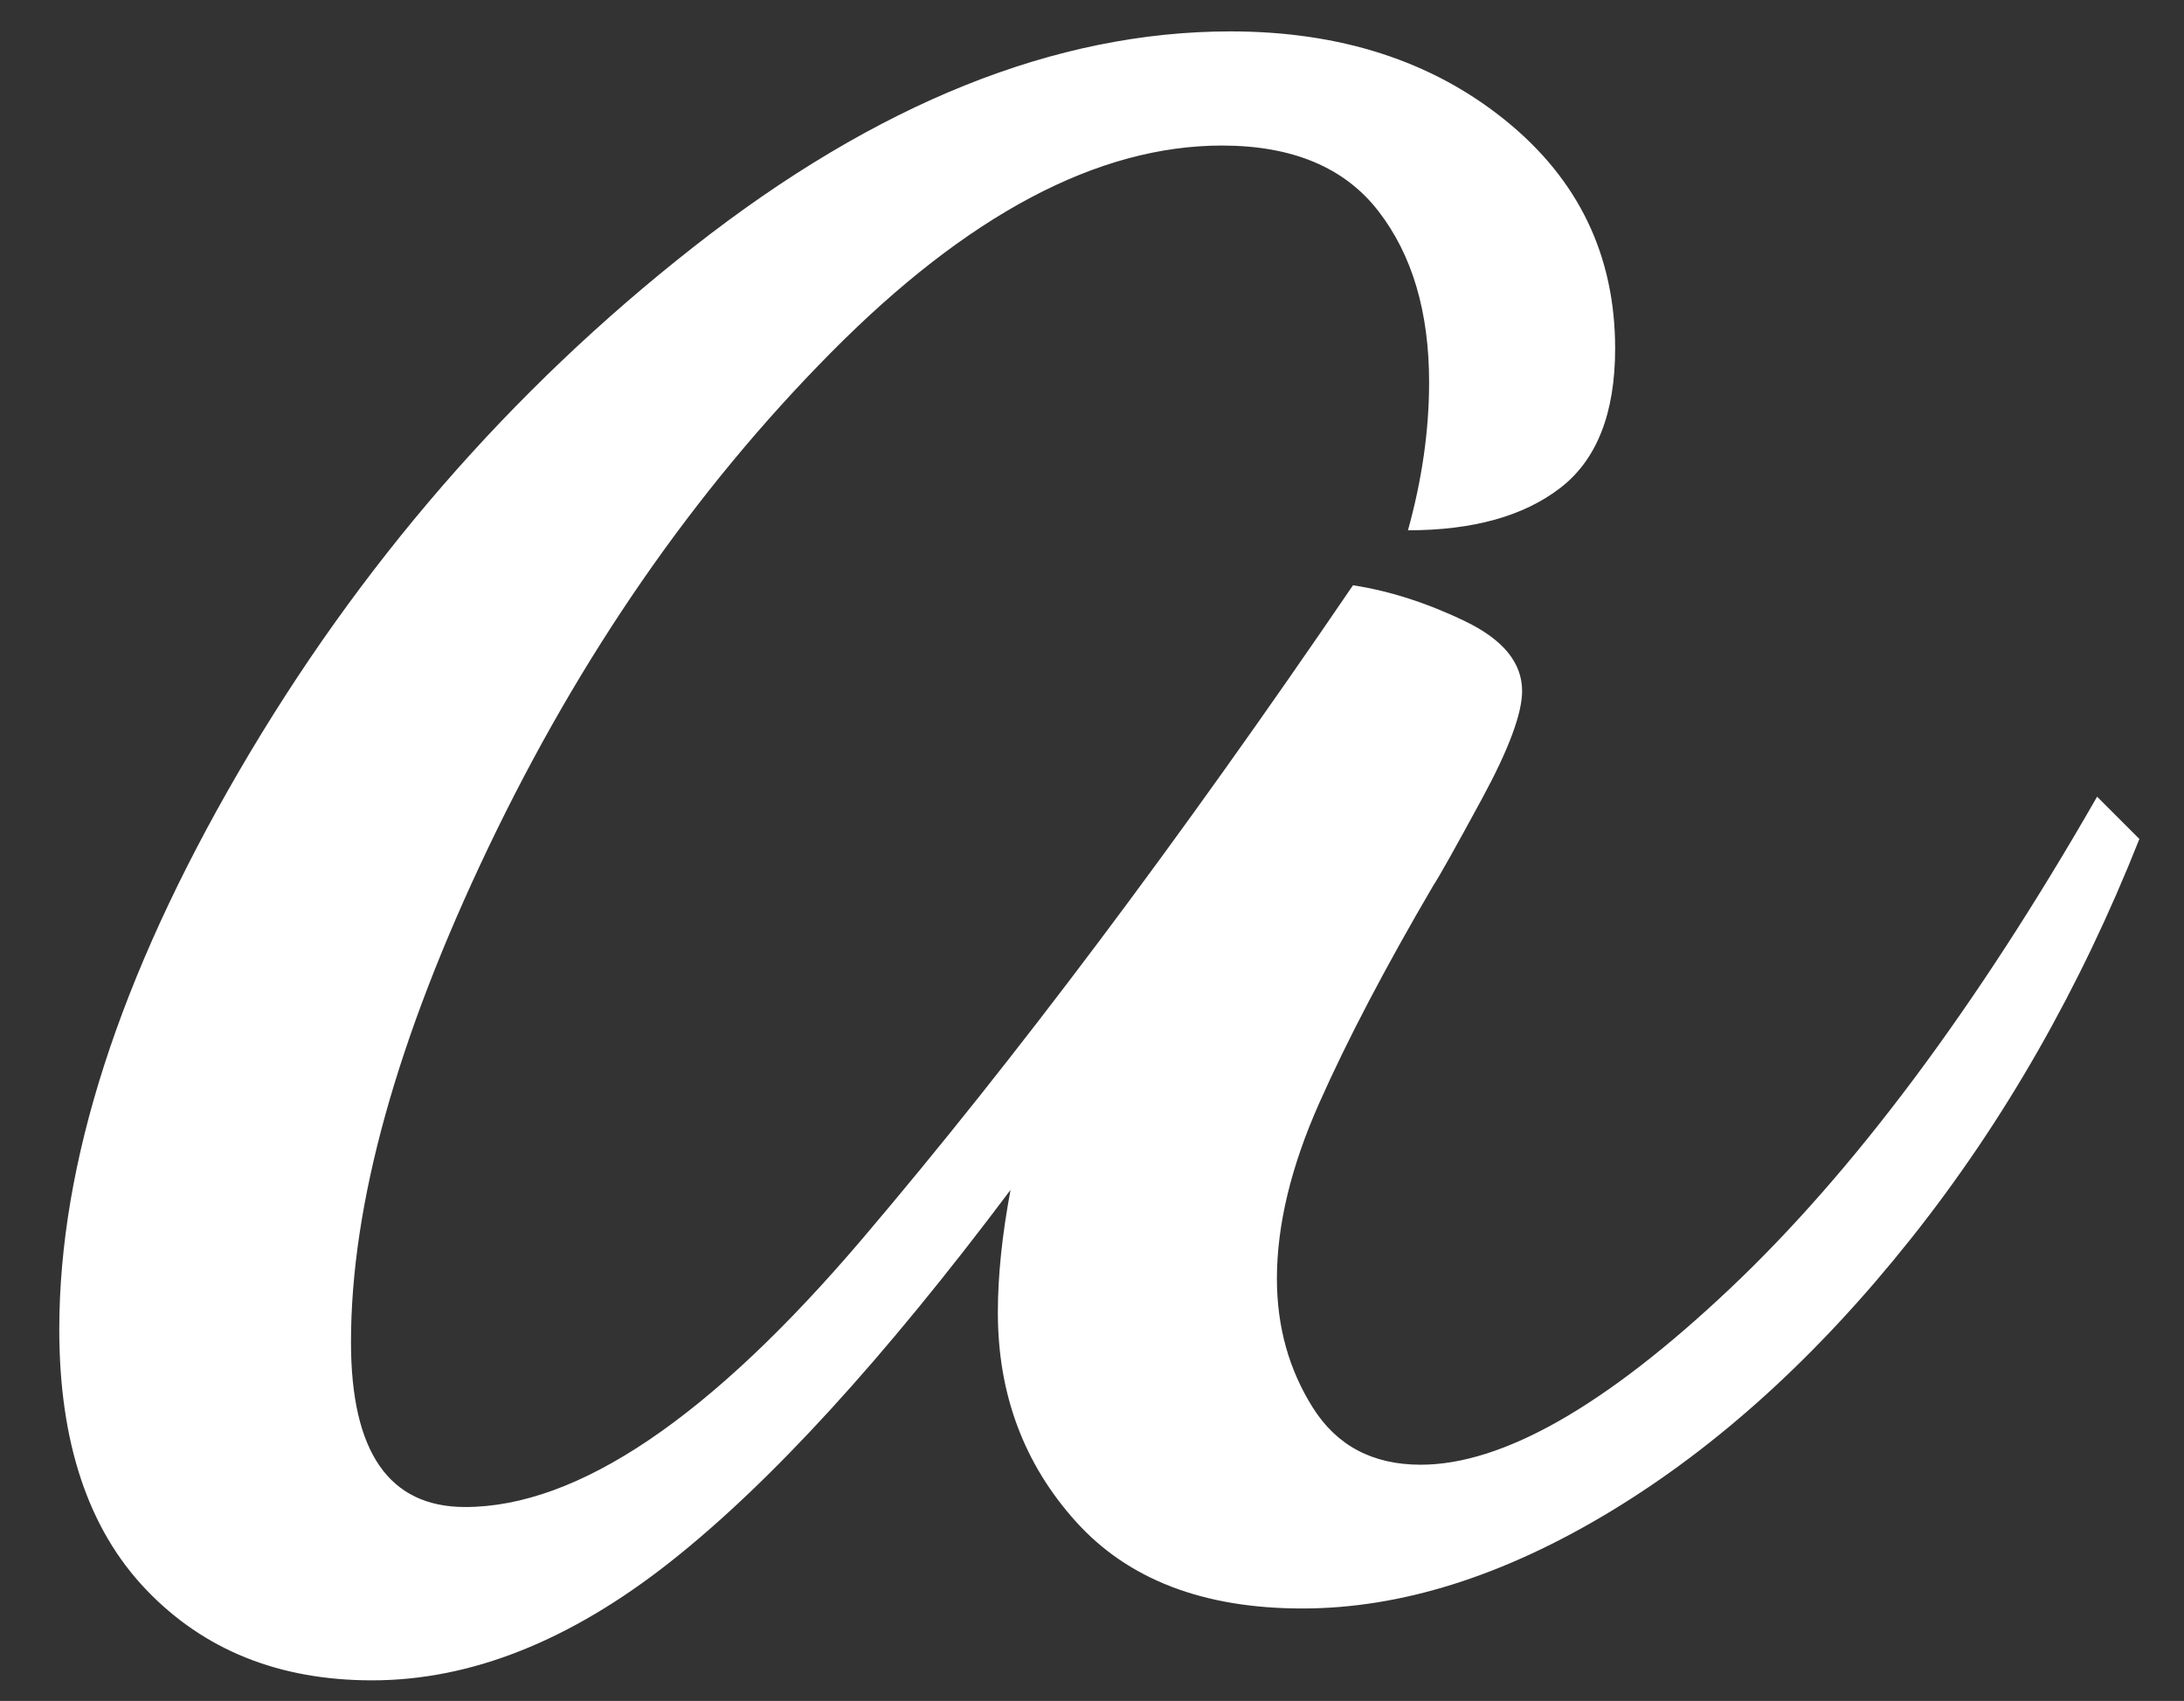 <?xml version="1.0" encoding="UTF-8" standalone="no"?>
<svg
   width="100%"
   height="100%"
   viewBox="0 0 113 88"
   version="1.1"
   xml:space="preserve"
   style="fill-rule:evenodd;clip-rule:evenodd;stroke-linejoin:round;stroke-miterlimit:2;"
   id="svg3"
   sodipodi:docname="icon-ocr-white.svg"
   inkscape:version="1.1.1 (3bf5ae0d25, 2021-09-20)"
   xmlns:inkscape="http://www.inkscape.org/namespaces/inkscape"
   xmlns:sodipodi="http://sodipodi.sourceforge.net/DTD/sodipodi-0.dtd"
   xmlns="http://www.w3.org/2000/svg"
   xmlns:svg="http://www.w3.org/2000/svg"><rect x="0" y="0" width="113" height="88" fill="#333333" stroke="none"/><defs
     id="defs7" /><sodipodi:namedview
     id="namedview5"
     pagecolor="#ffffff"
     bordercolor="#666666"
     borderopacity="1.0"
     inkscape:pageshadow="2"
     inkscape:pageopacity="0.0"
     inkscape:pagecheckerboard="0"
     showgrid="false"
     inkscape:zoom="9.3628319"
     inkscape:cx="56.446597"
     inkscape:cy="43.950378"
     inkscape:window-width="2560"
     inkscape:window-height="1369"
     inkscape:window-x="-8"
     inkscape:window-y="-8"
     inkscape:window-maximized="1"
     inkscape:current-layer="svg3" /><path
     id="icon-ocr"
     d="M19.254,86.936c-4.812,0 -8.713,-1.567 -11.703,-4.703c-2.99,-3.135 -4.484,-7.62 -4.484,-13.453c-0,-8.604 3.099,-18.229 9.296,-28.875c6.198,-10.646 14.037,-19.687 23.516,-27.125c9.479,-7.437 18.74,-11.156 27.781,-11.156c5.688,-0 10.427,1.531 14.219,4.594c3.792,3.062 5.688,7 5.688,11.812c-0,3.354 -0.948,5.761 -2.844,7.219c-1.896,1.458 -4.521,2.187 -7.875,2.187c0.729,-2.625 1.094,-5.177 1.094,-7.656c-0,-3.646 -0.875,-6.599 -2.625,-8.859c-1.75,-2.261 -4.448,-3.391 -8.094,-3.391c-6.417,0 -13.162,3.573 -20.235,10.719c-7.072,7.146 -12.979,15.677 -17.718,25.594c-4.74,9.916 -7.11,18.448 -7.11,25.593c0,5.688 1.969,8.532 5.907,8.532c5.833,-0 12.687,-4.631 20.562,-13.891c7.875,-9.26 16.333,-20.526 25.375,-33.797c1.896,0.292 3.828,0.912 5.797,1.86c1.969,0.947 2.953,2.151 2.953,3.609c0,1.167 -0.693,3.026 -2.078,5.578c-1.385,2.552 -2.224,4.047 -2.516,4.484c-2.479,4.23 -4.448,7.985 -5.906,11.266c-1.458,3.281 -2.187,6.307 -2.187,9.078c-0,2.479 0.619,4.703 1.859,6.672c1.24,1.969 3.099,2.953 5.578,2.953c4.229,0 9.552,-3.026 15.969,-9.078c6.416,-6.052 12.76,-14.547 19.031,-25.484l2.188,2.187c-3.063,7.729 -7,14.62 -11.813,20.672c-4.812,6.052 -9.99,10.755 -15.531,14.109c-5.542,3.355 -10.865,5.032 -15.969,5.032c-5.104,-0 -9.005,-1.495 -11.703,-4.485c-2.698,-2.989 -4.047,-6.599 -4.047,-10.828c0,-1.896 0.219,-4.01 0.656,-6.344c-6.562,8.75 -12.432,15.167 -17.609,19.25c-5.177,4.084 -10.318,6.125 -15.422,6.125Z"
     style="fill:#ffffff;fill-rule:nonzero" /></svg>
